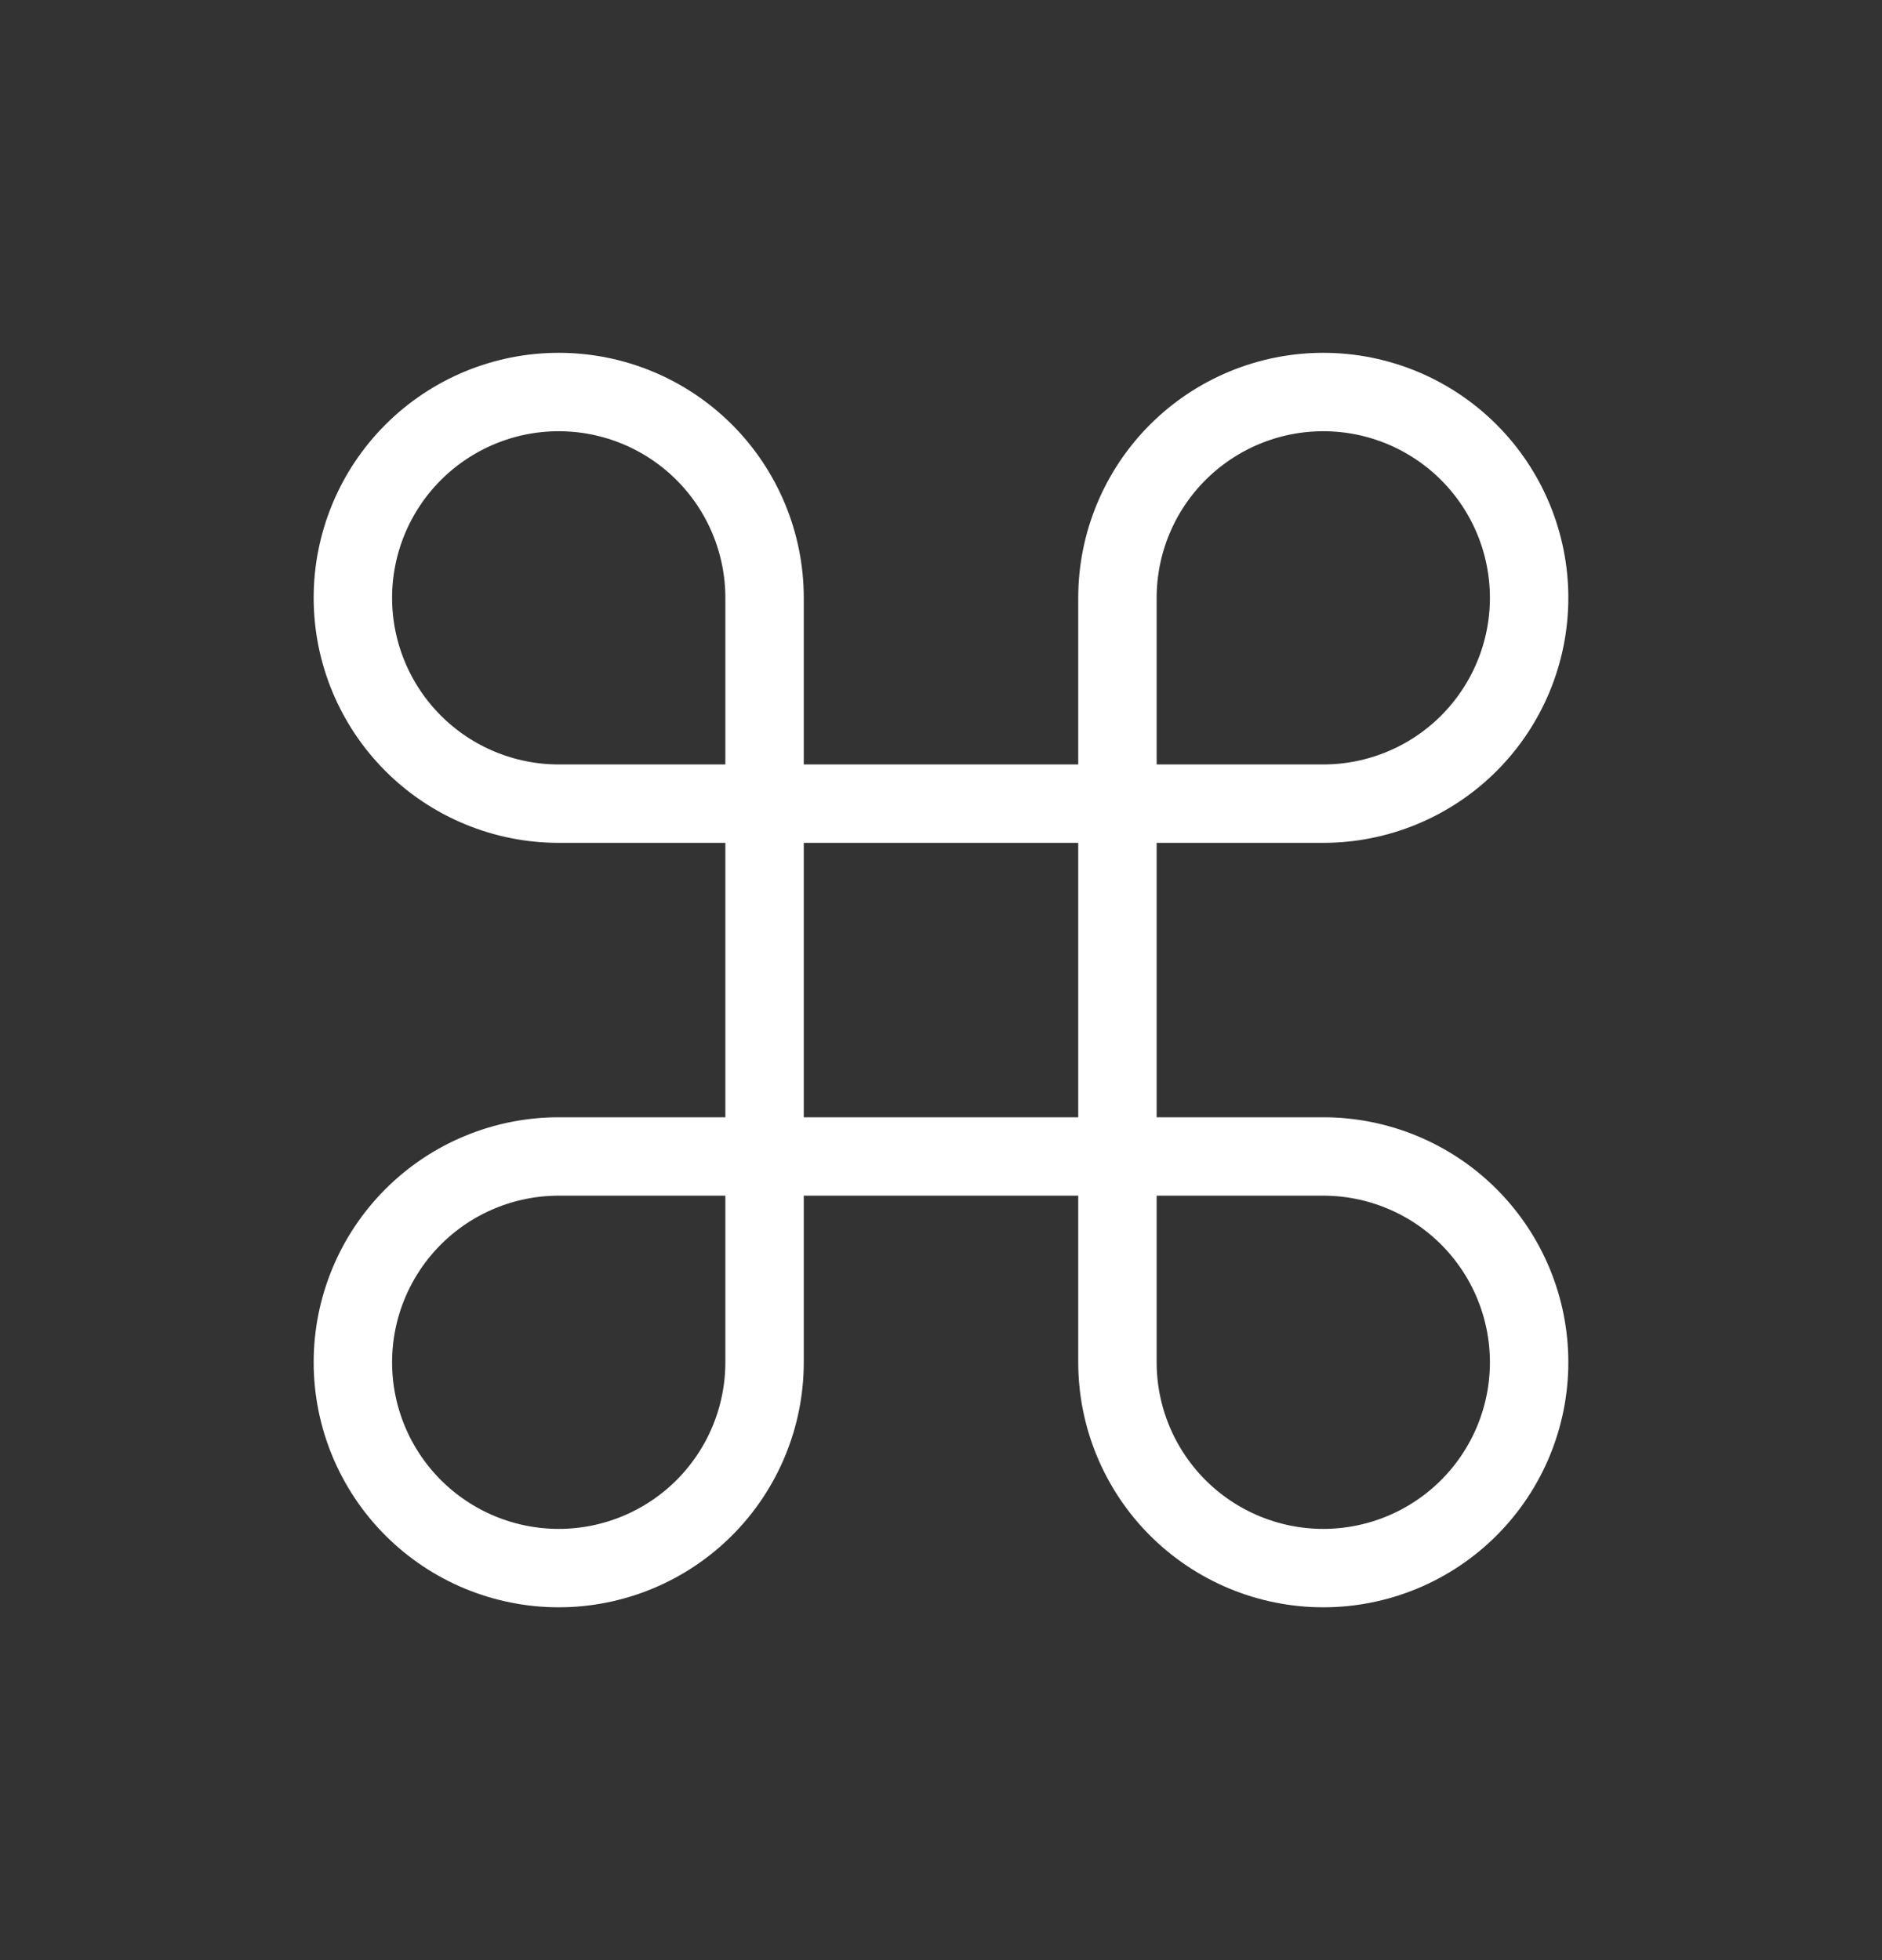 <svg width="24" height="25" viewBox="0 0 24 25" fill="none" xmlns="http://www.w3.org/2000/svg">
<rect x="0" y="0" width="24" height="25" fill="#333333" stroke="none"/>
<g clip-path="url(#clip0_1_395)">
<path d="M16.875 5C17.571 5 18.239 5.277 18.731 5.769C19.223 6.261 19.5 6.929 19.5 7.625C19.5 8.321 19.223 8.989 18.731 9.481C18.239 9.973 17.571 10.25 16.875 10.25H14.25V7.625C14.25 6.929 14.527 6.261 15.019 5.769C15.511 5.277 16.179 5 16.875 5Z" stroke="white" stroke-linecap="round" stroke-linejoin="round"/>
<path d="M9.75 10.25H7.125C6.429 10.25 5.761 9.973 5.269 9.481C4.777 8.989 4.5 8.321 4.5 7.625C4.5 6.929 4.777 6.261 5.269 5.769C5.761 5.277 6.429 5 7.125 5C7.821 5 8.489 5.277 8.981 5.769C9.473 6.261 9.75 6.929 9.75 7.625V10.25Z" stroke="white" stroke-linecap="round" stroke-linejoin="round"/>
<path d="M14.25 14.75H16.875C17.571 14.75 18.239 15.027 18.731 15.519C19.223 16.011 19.5 16.679 19.5 17.375C19.5 18.071 19.223 18.739 18.731 19.231C18.239 19.723 17.571 20 16.875 20C16.179 20 15.511 19.723 15.019 19.231C14.527 18.739 14.25 18.071 14.25 17.375V14.75Z" stroke="white" stroke-linecap="round" stroke-linejoin="round"/>
<path d="M7.125 20C6.429 20 5.761 19.723 5.269 19.231C4.777 18.739 4.5 18.071 4.5 17.375C4.5 16.679 4.777 16.011 5.269 15.519C5.761 15.027 6.429 14.75 7.125 14.75H9.75V17.375C9.75 18.071 9.473 18.739 8.981 19.231C8.489 19.723 7.821 20 7.125 20Z" stroke="white" stroke-linecap="round" stroke-linejoin="round"/>
<path d="M14.25 10.25H9.75V14.75H14.25V10.25Z" stroke="white" stroke-linecap="round" stroke-linejoin="round"/>
</g>
<defs>
<clipPath id="clip0_1_395">
<rect width="24" height="24" fill="white" transform="translate(0 0.5)"/>
</clipPath>
</defs>
</svg>
